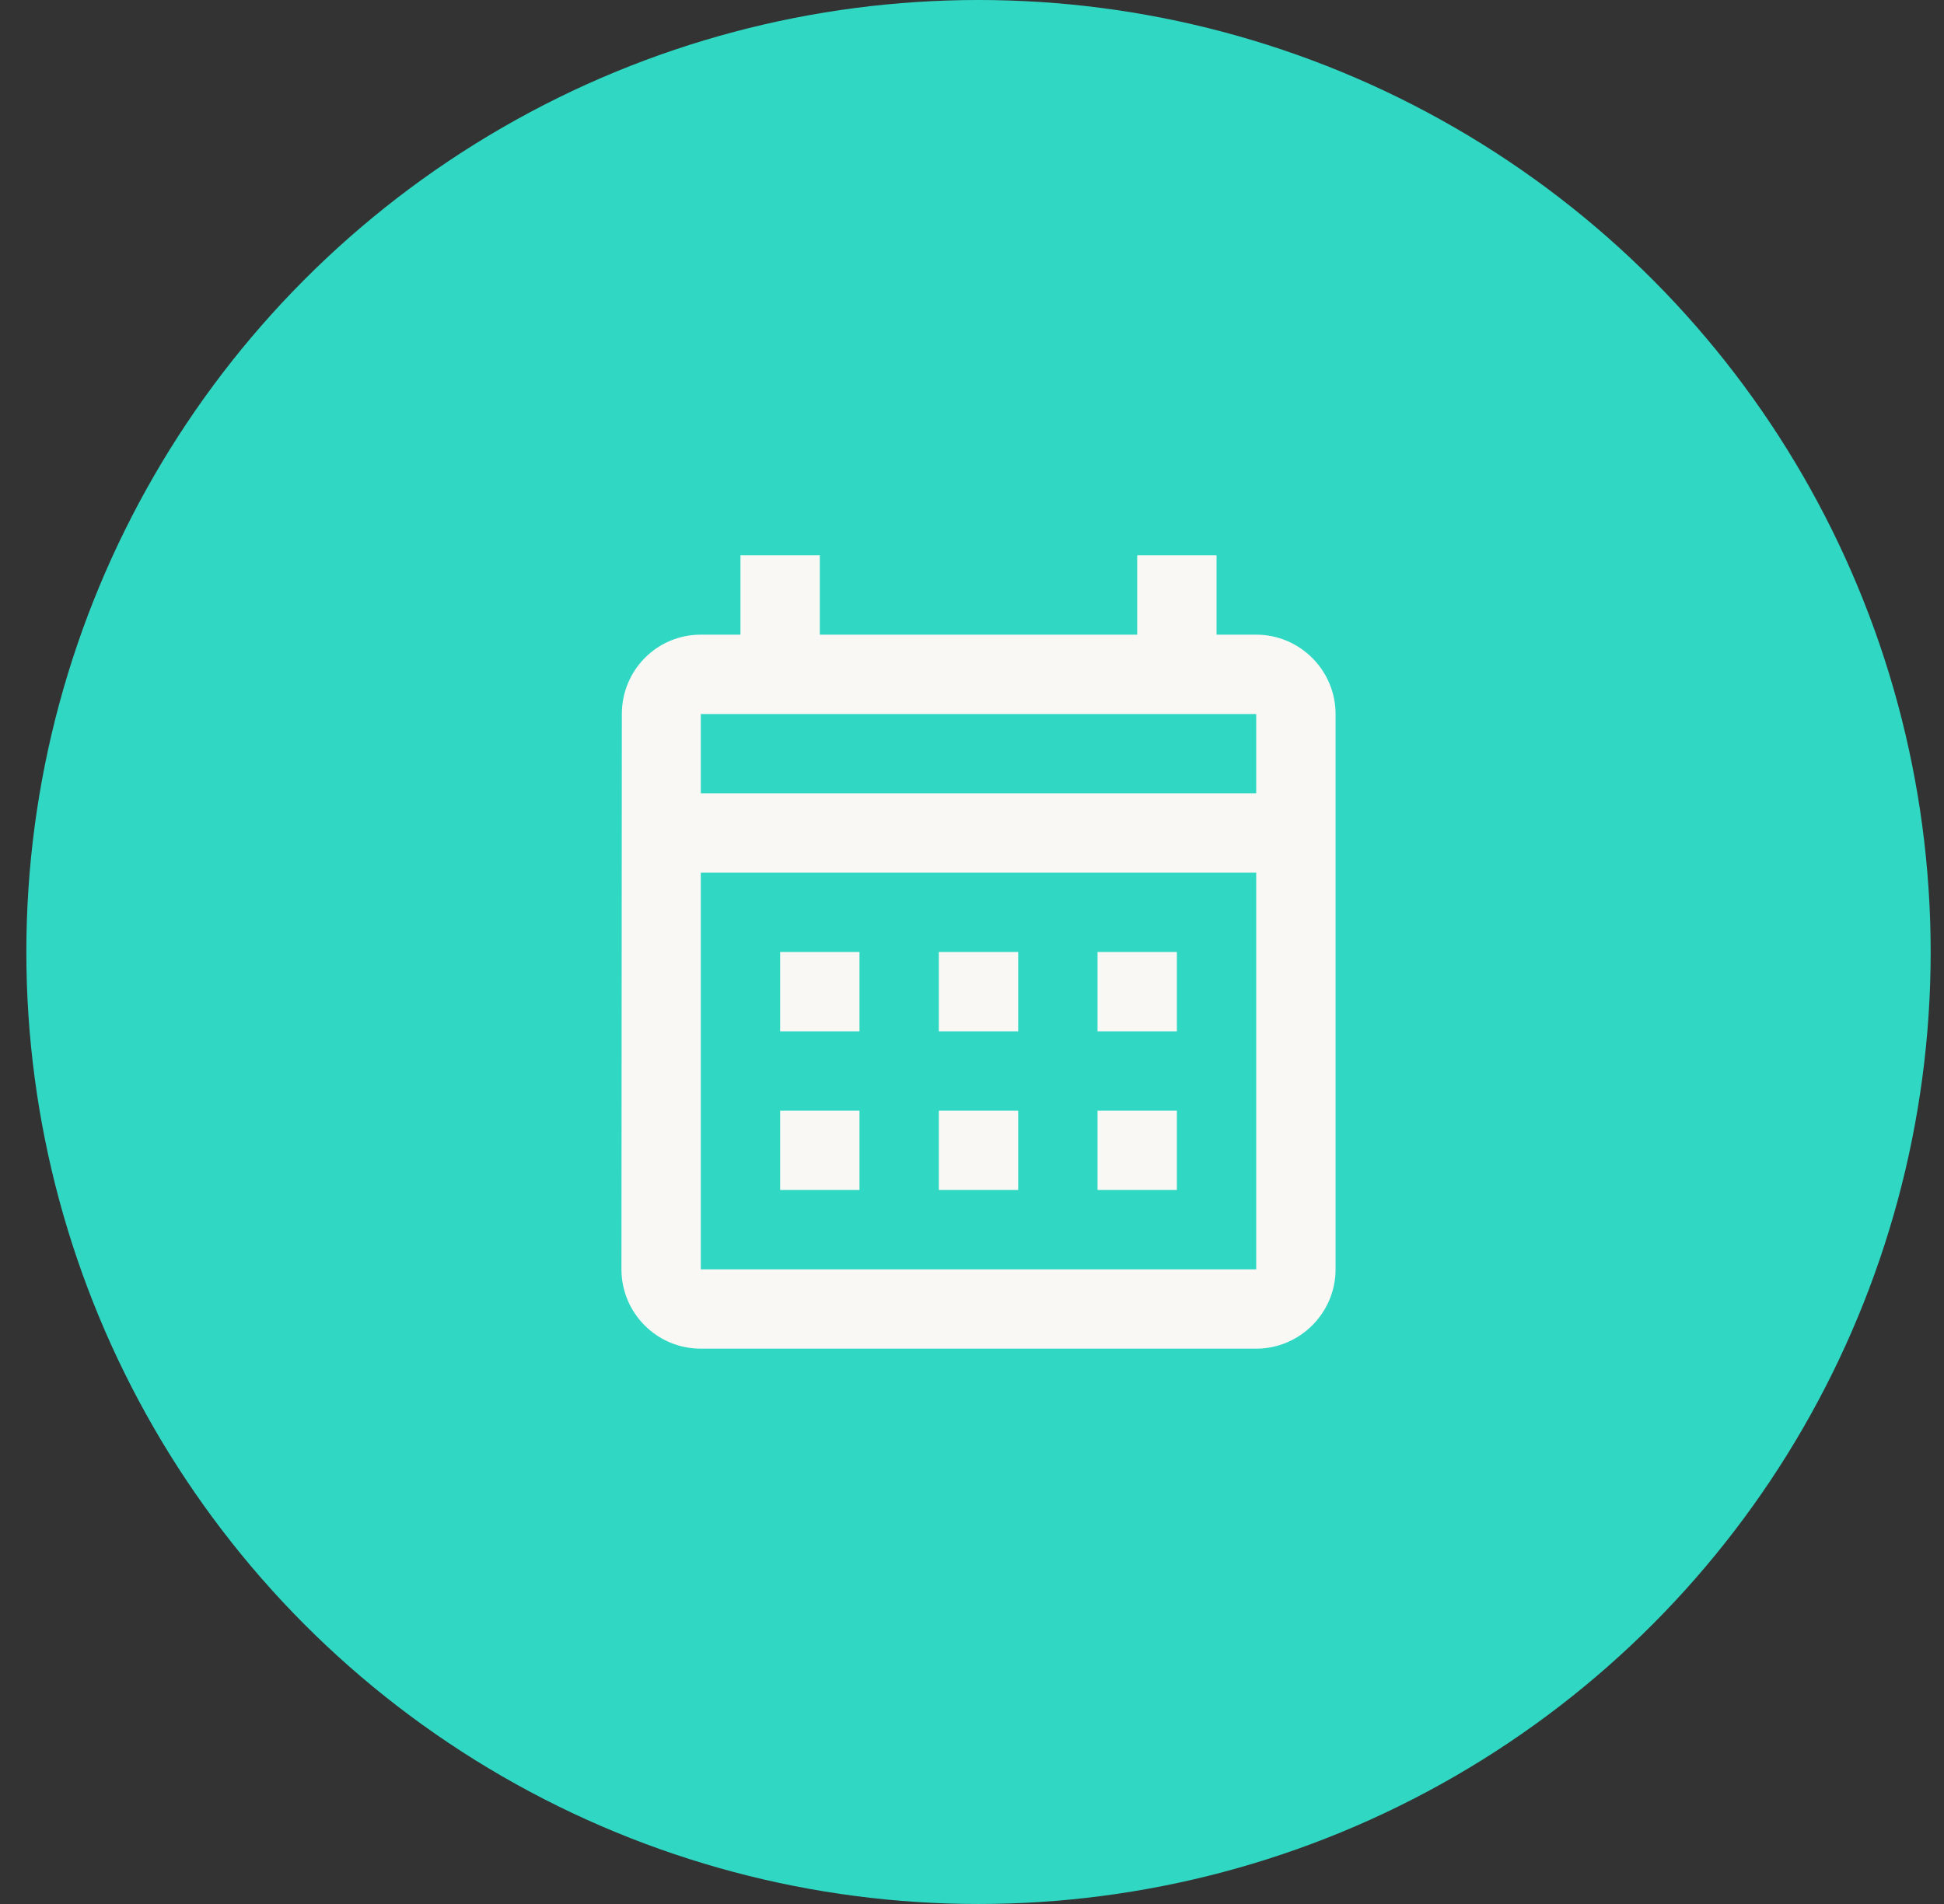 <svg width="49" height="48" viewBox="0 0 49 48" fill="none" xmlns="http://www.w3.org/2000/svg">
<rect x="0" y="0" width="49" height="48" fill="#333333" stroke="none"/>
<circle cx="24.664" cy="24" r="24" fill="#30D8C4"/>
<path d="M31.664 16H30.664V14H28.664V16H20.664V14H18.664V16H17.664C16.554 16 15.674 16.9 15.674 18L15.664 32C15.664 33.1 16.554 34 17.664 34H31.664C32.764 34 33.664 33.1 33.664 32V18C33.664 16.9 32.764 16 31.664 16ZM31.664 32H17.664V22H31.664V32ZM31.664 20H17.664V18H31.664V20ZM21.664 26H19.664V24H21.664V26ZM25.664 26H23.664V24H25.664V26ZM29.664 26H27.664V24H29.664V26ZM21.664 30H19.664V28H21.664V30ZM25.664 30H23.664V28H25.664V30ZM29.664 30H27.664V28H29.664V30Z" fill="#F9F8F5"/>
</svg>
